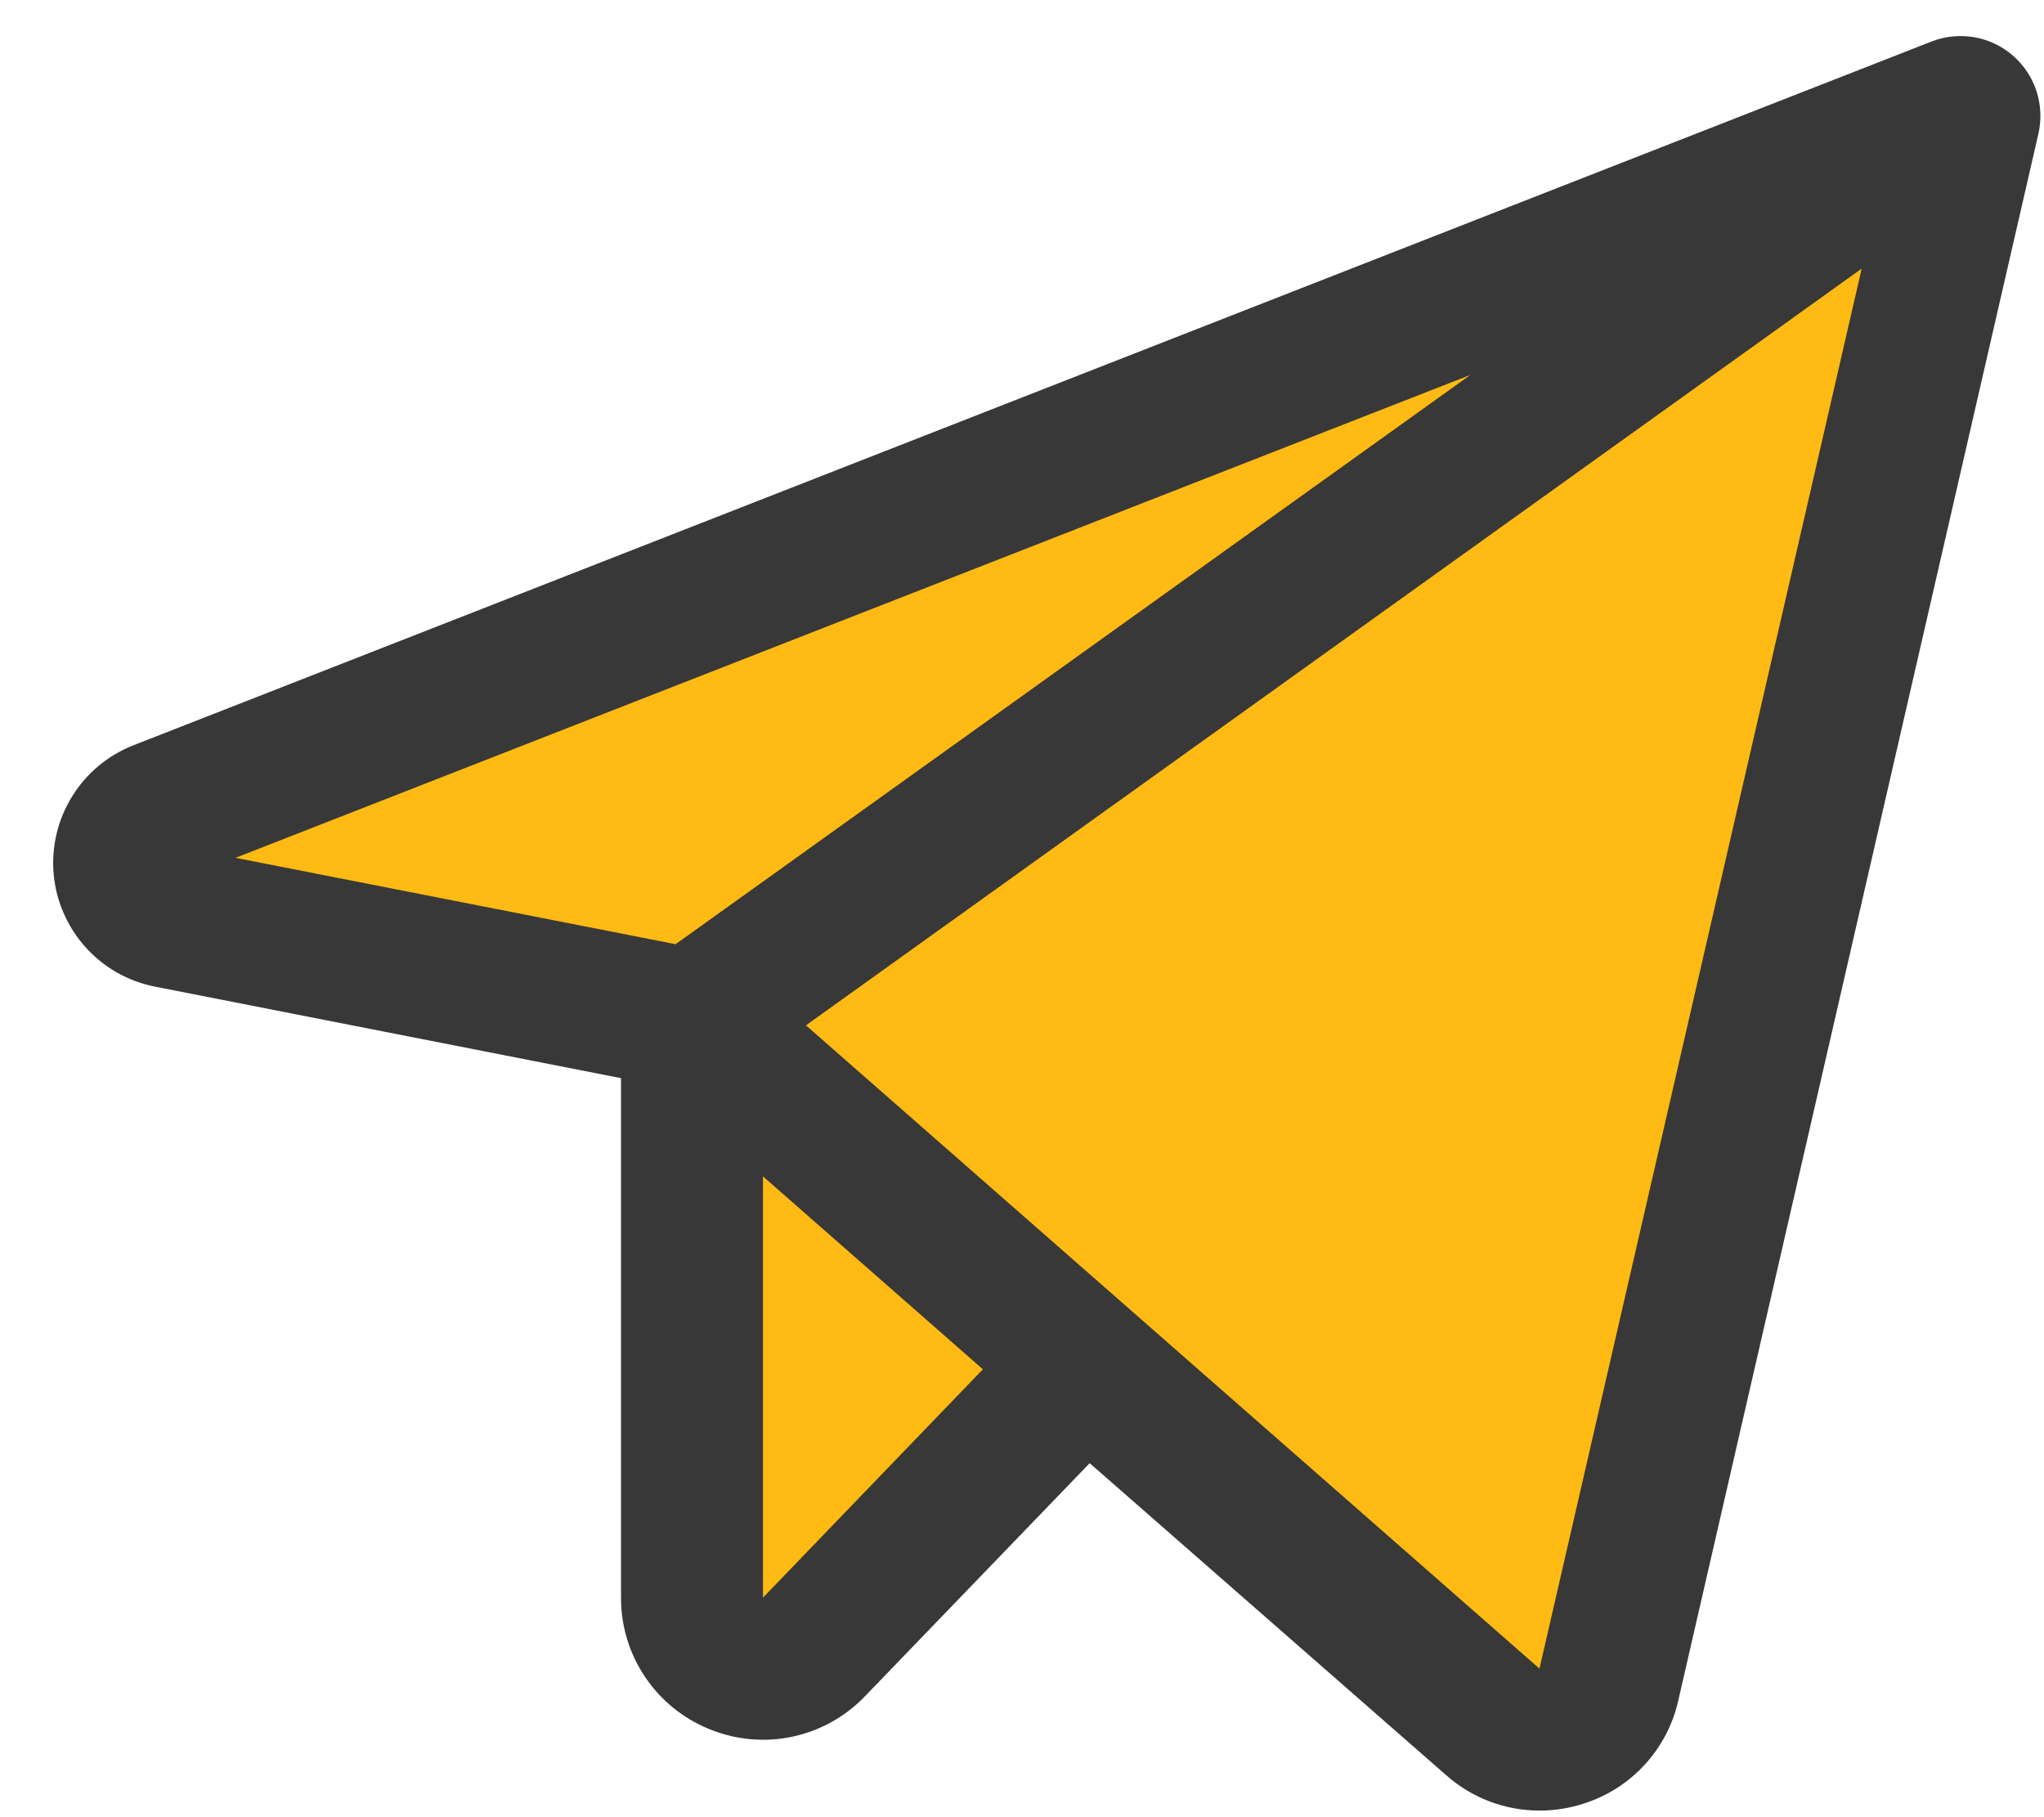 <?xml version="1.0" encoding="UTF-8"?> <svg xmlns="http://www.w3.org/2000/svg" width="36" height="32" viewBox="0 0 36 32" fill="none"><path d="M3.123 14.251L33.219 2.212C33.97 1.912 34.748 2.581 34.564 3.368L28.378 29.882C28.206 30.616 27.315 30.904 26.747 30.409L19.5 24.097L14.551 28.211C13.915 28.74 12.948 28.312 12.912 27.485L12.5 18L3.299 16.16C2.323 15.965 2.2 14.62 3.123 14.251Z" fill="#FFBA13"></path><path d="M35.45 0.977C35.256 0.809 35.021 0.698 34.769 0.655C34.516 0.612 34.257 0.638 34.019 0.731L2.353 13.123C1.904 13.298 1.524 13.614 1.271 14.023C1.017 14.432 0.903 14.912 0.945 15.392C0.988 15.872 1.186 16.324 1.508 16.682C1.83 17.04 2.26 17.283 2.733 17.375L10.938 18.986V28.134C10.936 28.633 11.084 29.12 11.363 29.533C11.641 29.946 12.037 30.266 12.5 30.452C12.962 30.64 13.47 30.686 13.958 30.582C14.446 30.478 14.891 30.229 15.236 29.869L19.192 25.766L25.469 31.259C25.922 31.661 26.506 31.883 27.111 31.884C27.376 31.884 27.64 31.843 27.892 31.761C28.305 31.63 28.676 31.394 28.968 31.075C29.261 30.756 29.465 30.366 29.559 29.944L35.902 2.353C35.958 2.104 35.946 1.845 35.867 1.602C35.787 1.36 35.643 1.144 35.45 0.977ZM25.897 6.602L11.899 16.627L4.148 15.106L25.897 6.602ZM13.438 28.134V20.716L17.311 24.113L13.438 28.134ZM27.114 29.384L14.195 18.056L32.789 4.73L27.114 29.384Z" fill="#383838"></path></svg> 